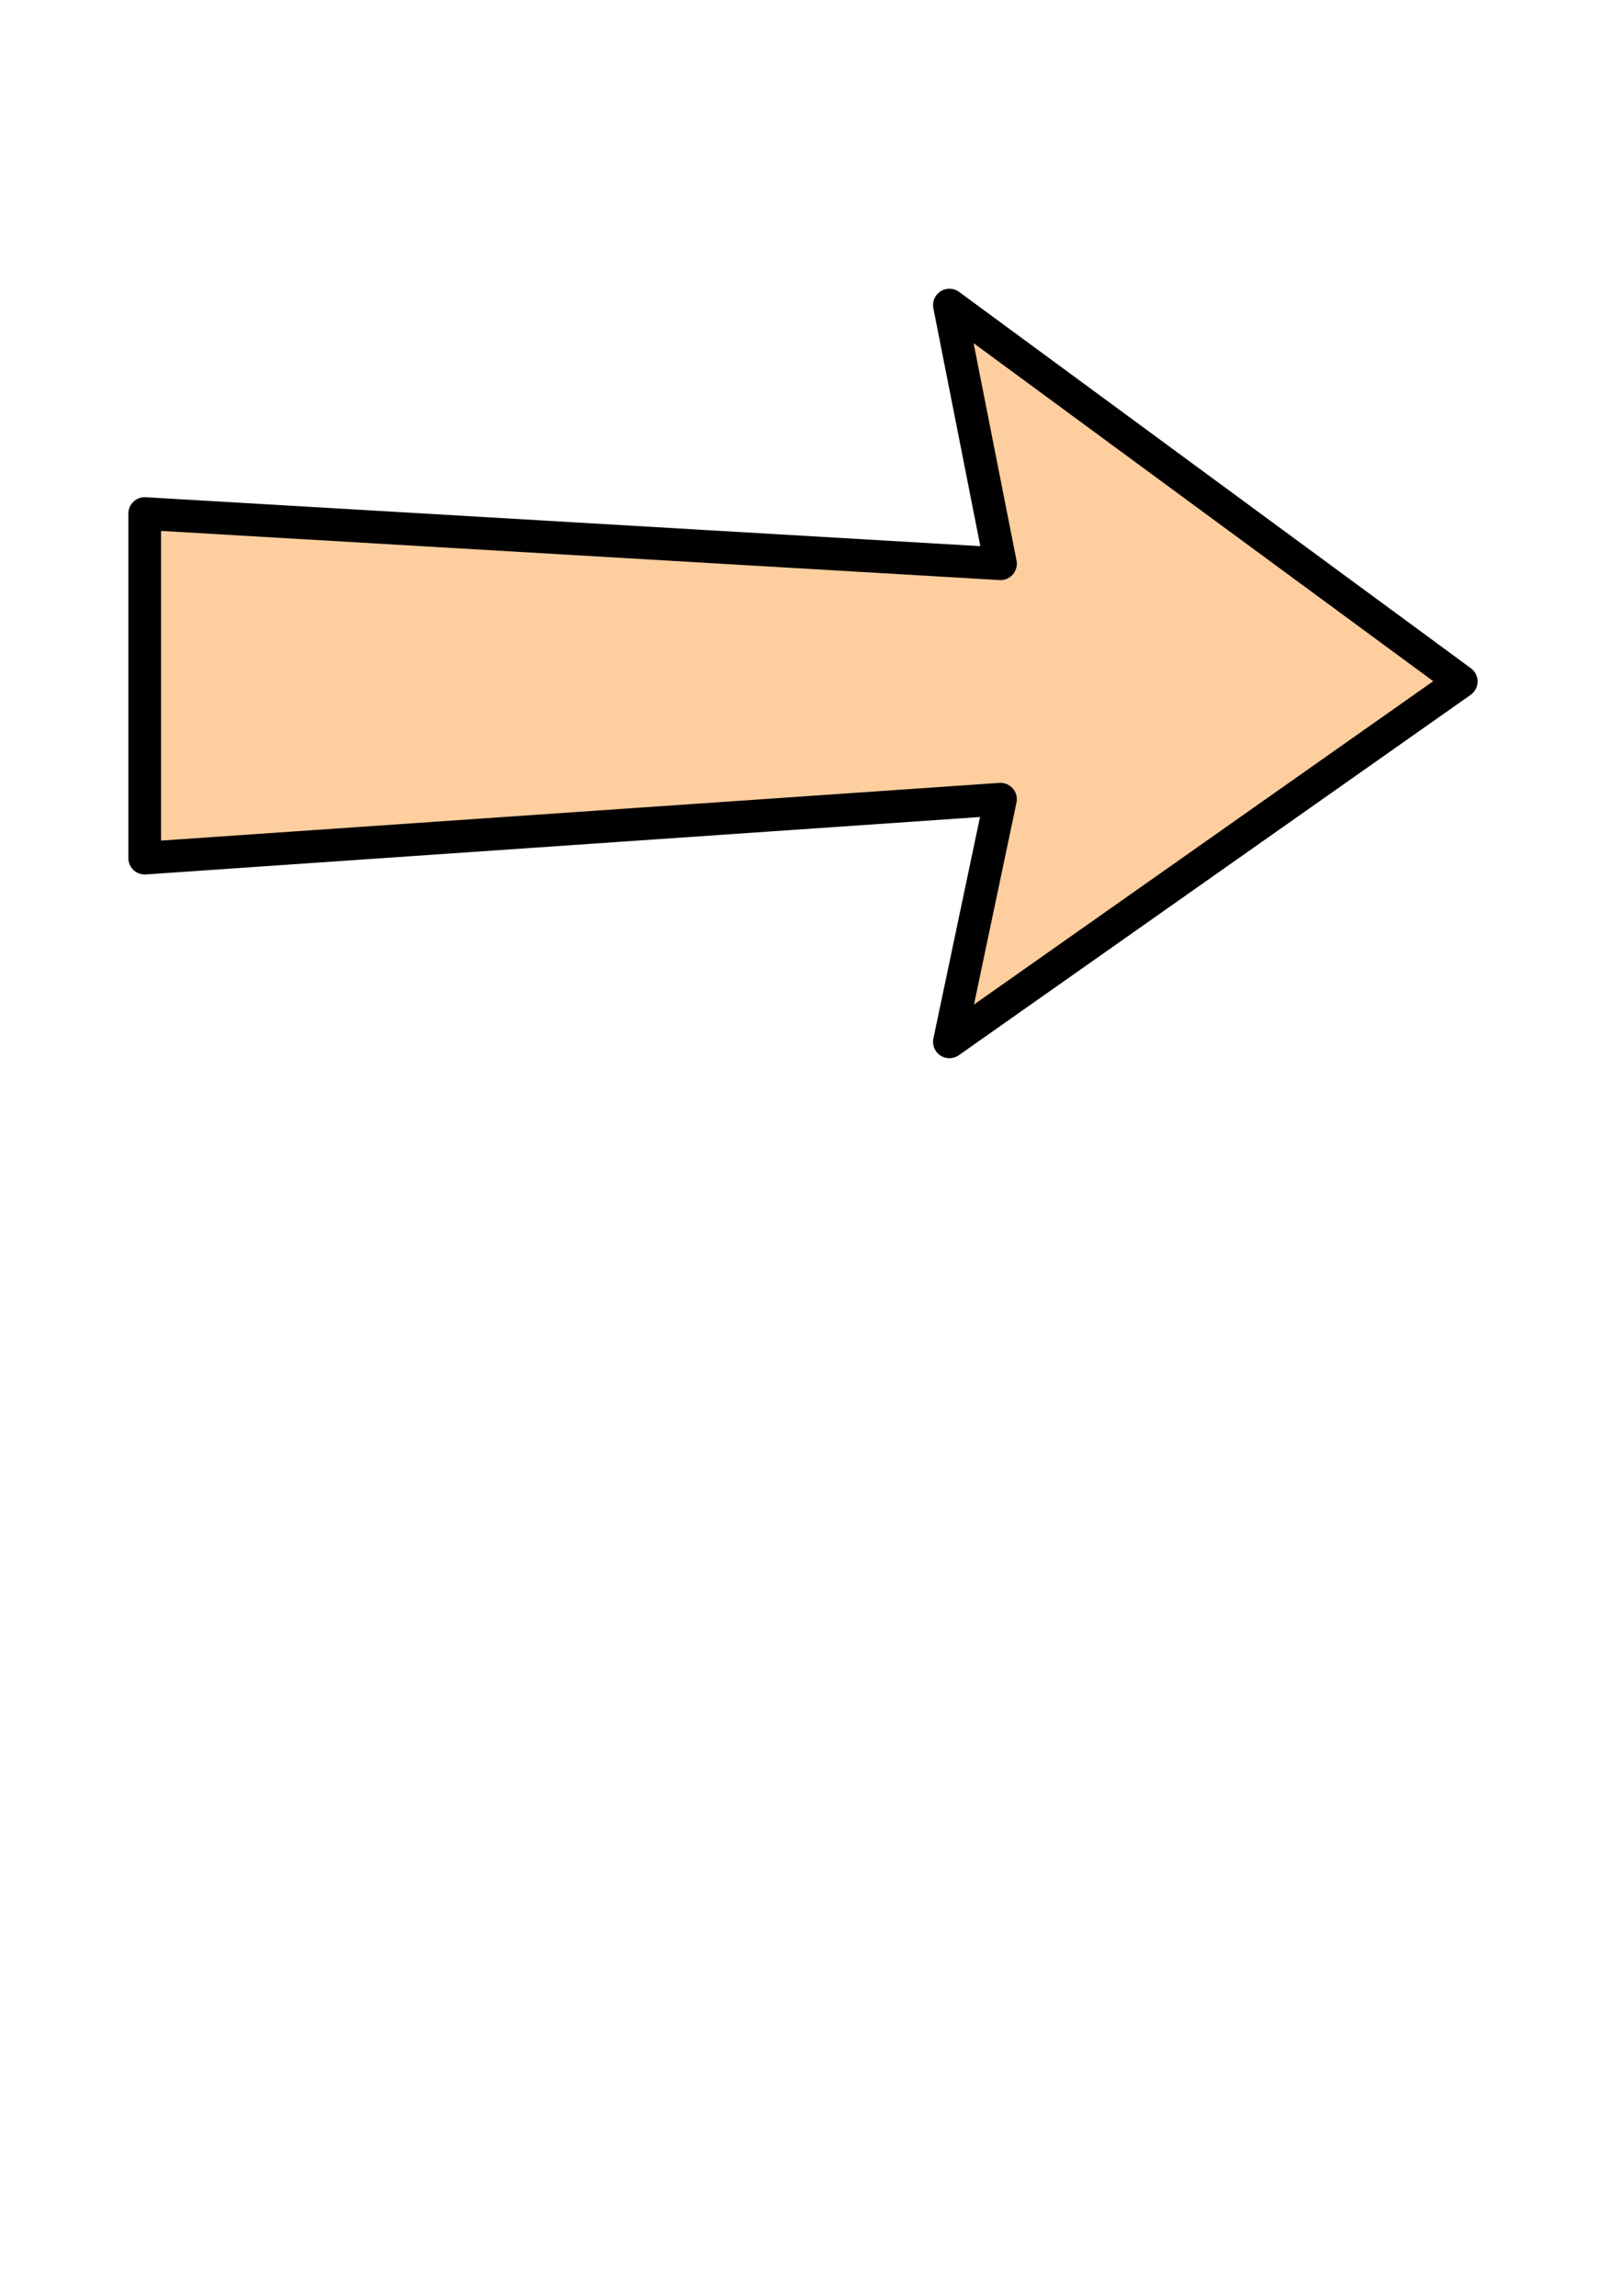 <?xml version="1.0"?><svg width="744.094" height="1052.362" xmlns="http://www.w3.org/2000/svg">
 <g>
  <title>Layer 1</title>
  <path d="m435.276,139.846l23.411,118.56l-392.344,-23l0,157.938l392.344,-27l-23.411,111.221l234.661,-165.19l-234.661,-172.529z" id="rect899" fill="#ffbd7f" stroke-miterlimit="4" stroke-linejoin="round" stroke-linecap="round" stroke-width="15" stroke="#000000" fill-rule="evenodd" fill-opacity="0.75"/>
 </g>
</svg>
